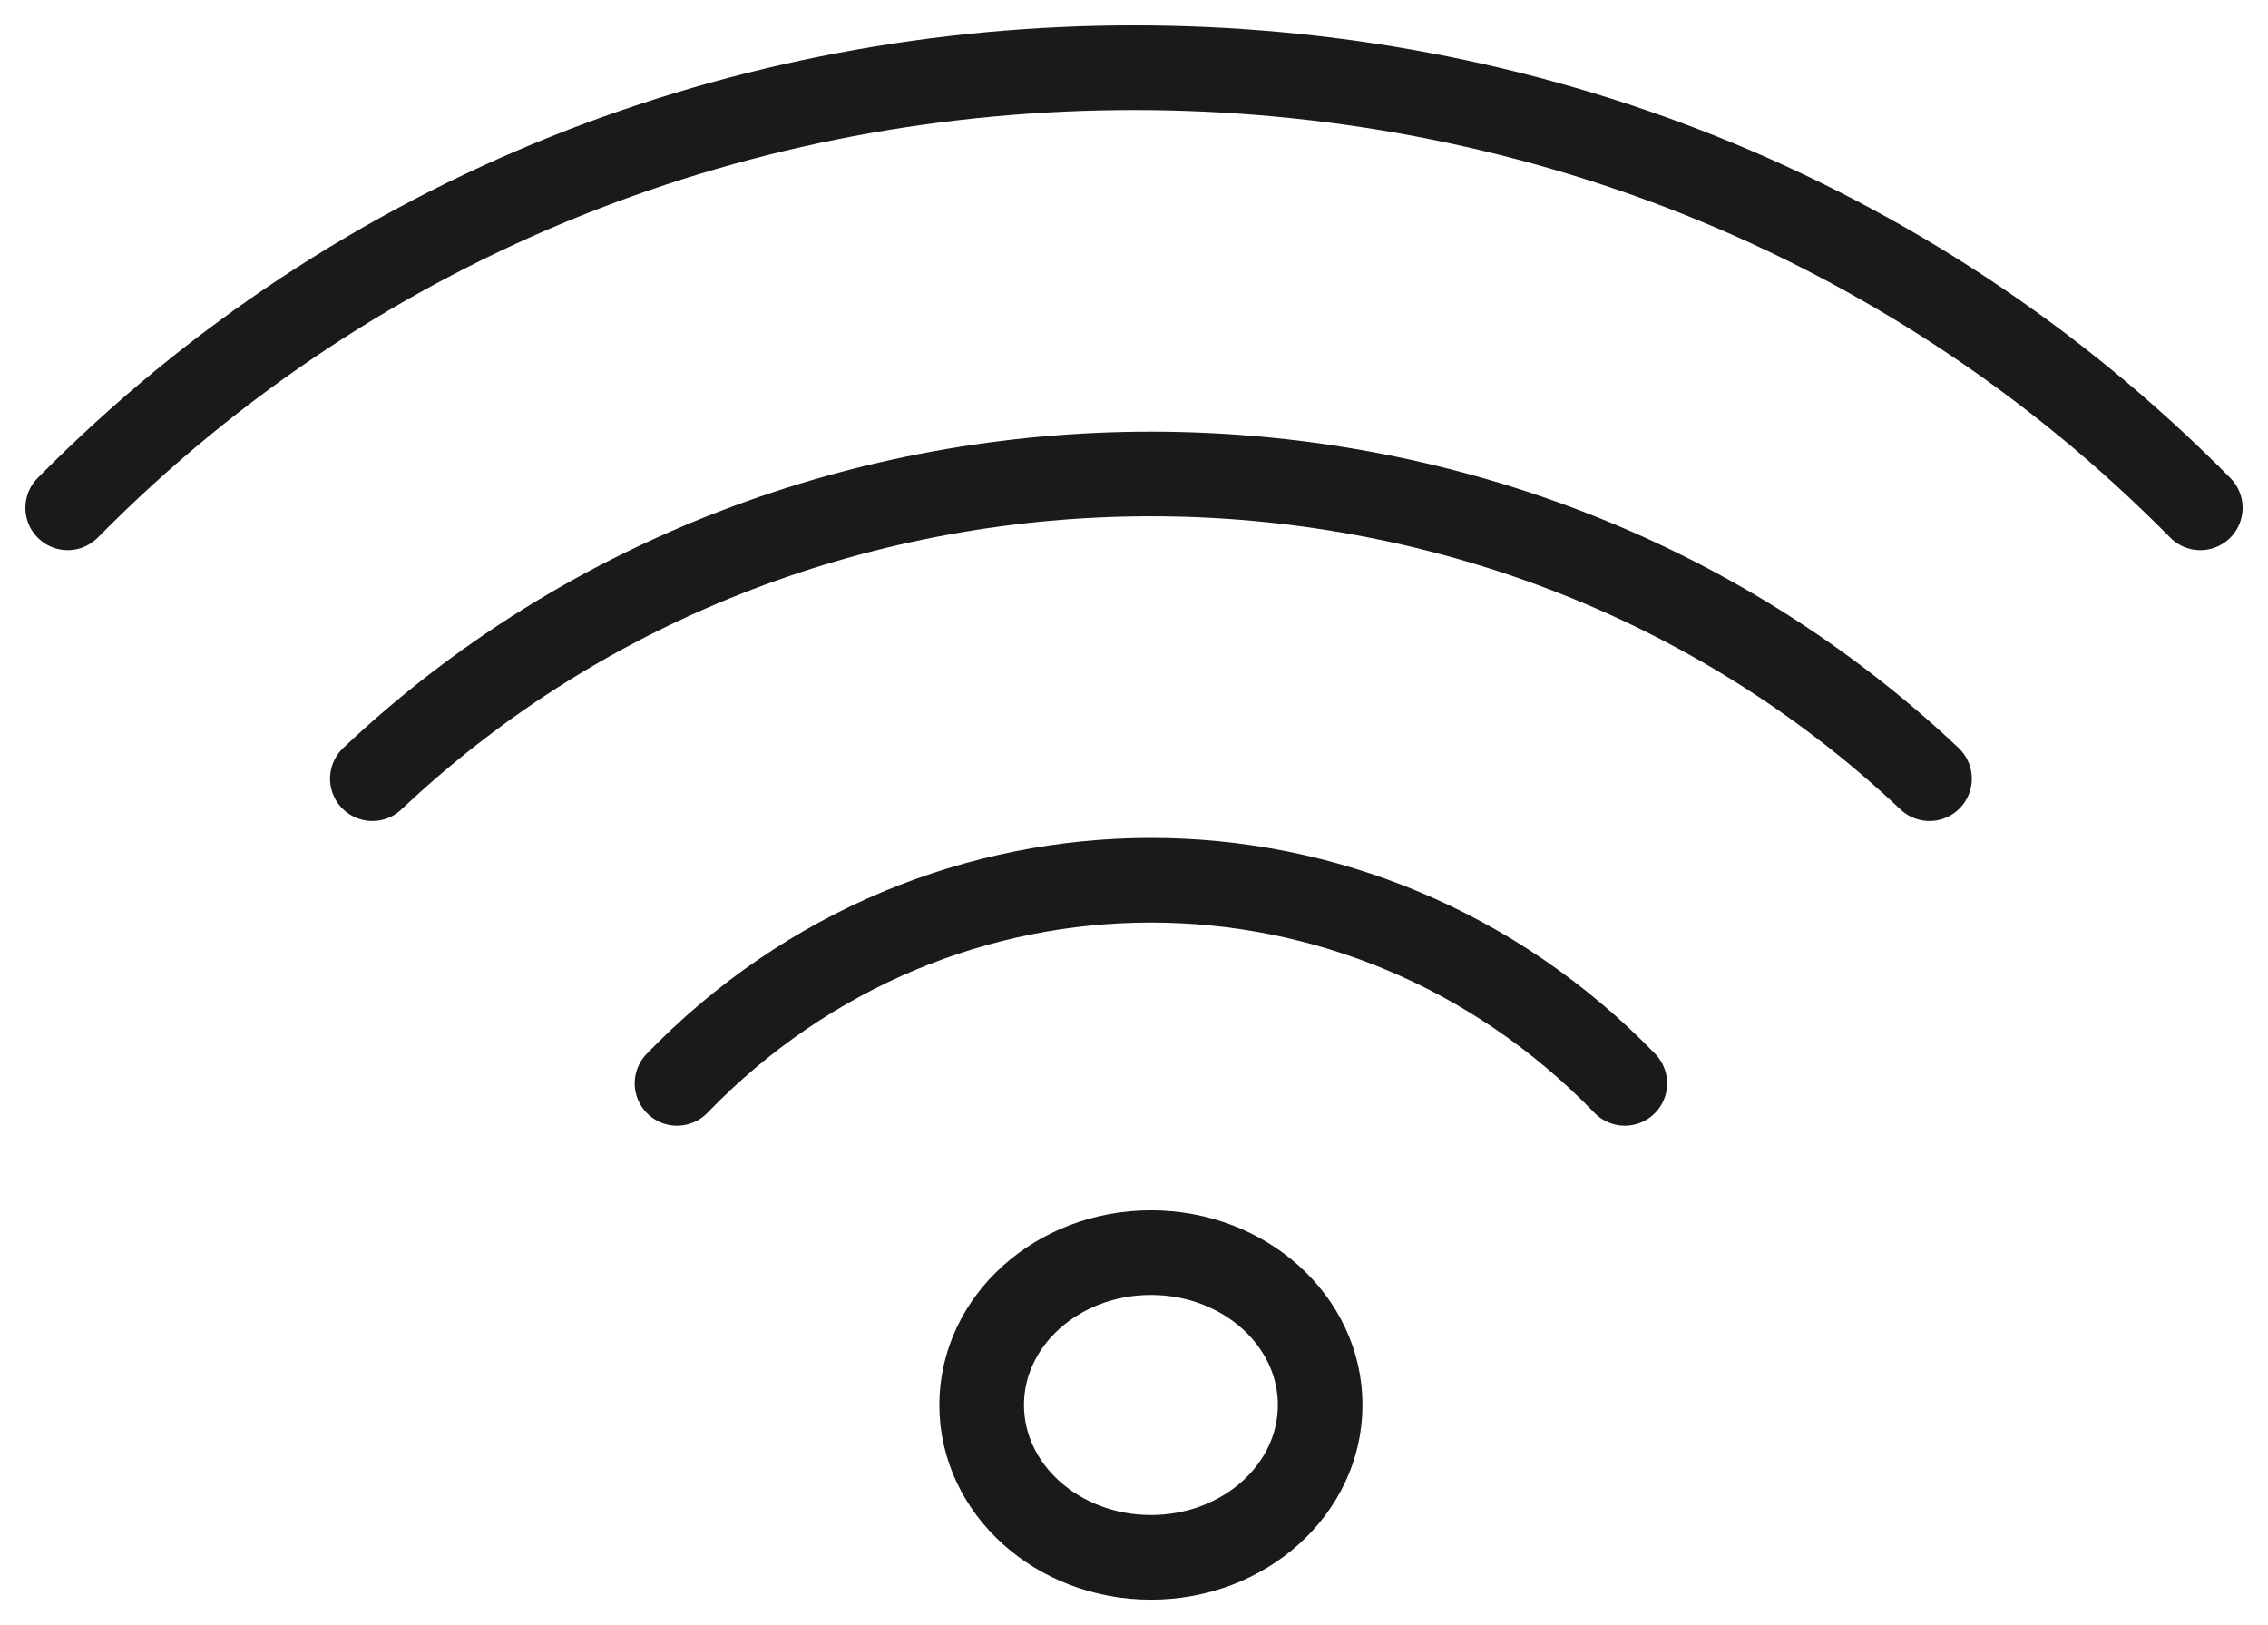 <?xml version="1.0" encoding="UTF-8"?>
<svg width="67px" height="48px" viewBox="0 0 67 48" version="1.1" xmlns="http://www.w3.org/2000/svg" xmlns:xlink="http://www.w3.org/1999/xlink">
    <title>Group 9</title>
    <g id="Page-1" stroke="none" stroke-width="1" fill="none" fill-rule="evenodd" stroke-linecap="round" stroke-linejoin="round">
        <g id="VACATION-RENTALS-3" transform="translate(-858, -4268)" stroke="#1A1A1A" stroke-width="2.5">
            <g id="Group-9" transform="translate(860, 4270)">
                <path d="M0,13 C8.699,4.187 20.099,0 31.5,0 C42.901,0 54.301,4.187 63,13" id="Stroke-1"></path>
                <path d="M18,30 C25.732,22 38.267,22 46,30" id="Stroke-3"></path>
                <path d="M9,21 C21.703,9 42.297,9 55,21" id="Stroke-5"></path>
                <path d="M37,39.5 C37,37.015 34.761,35 32,35 C29.239,35 27,37.015 27,39.5 C27,41.985 29.239,44 32,44 C34.761,44 37,41.985 37,39.5 Z" id="Stroke-7"></path>
            </g>
        </g>
    </g>
</svg>